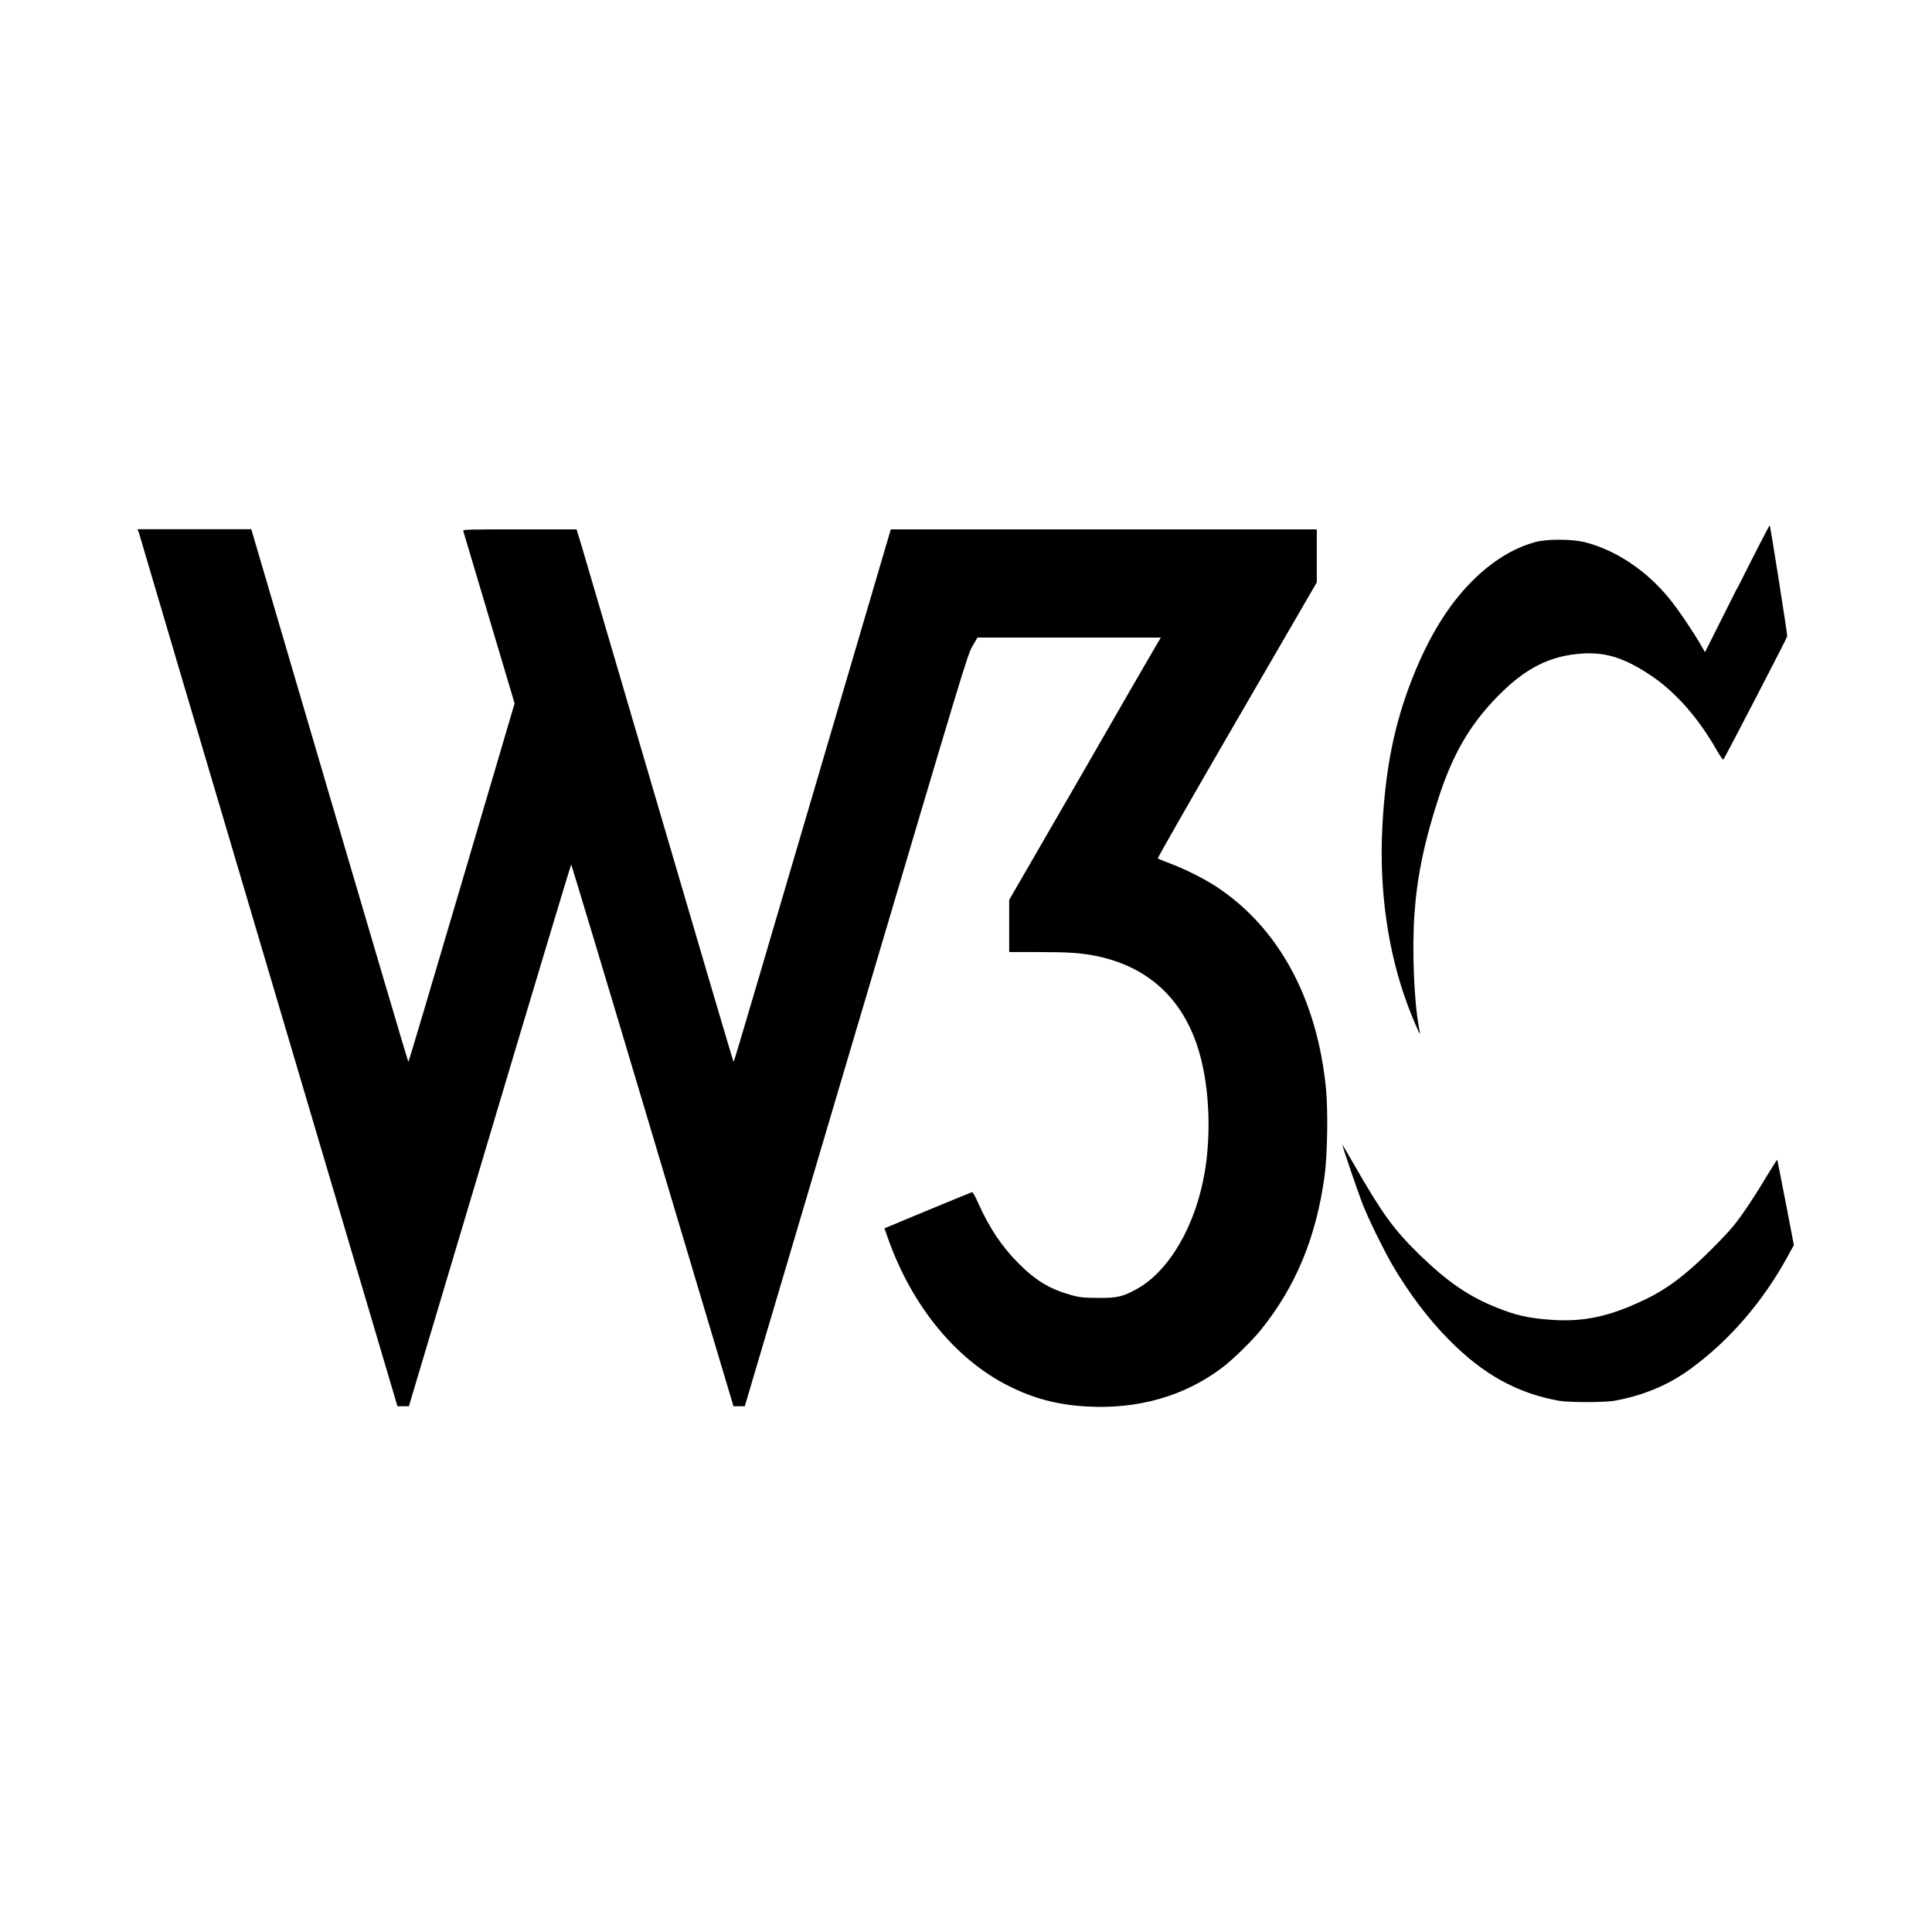 <?xml version="1.0" encoding="utf-8"?>
<svg fill="#000000" width="800px" height="800px" viewBox="0 0 14 14" role="img" focusable="false" aria-hidden="true" xmlns="http://www.w3.org/2000/svg"><path d="m 12.588,4.262 -0.233,0.464 -0.031,-0.054 c -0.051,-0.089 -0.162,-0.254 -0.224,-0.33 -0.166,-0.206 -0.391,-0.357 -0.619,-0.414 -0.092,-0.022 -0.27,-0.023 -0.353,-5.92e-4 -0.163,0.044 -0.317,0.14 -0.462,0.285 -0.172,0.173 -0.314,0.404 -0.432,0.704 -0.13,0.329 -0.195,0.653 -0.217,1.076 -0.024,0.459 0.04,0.905 0.184,1.293 0.036,0.095 0.085,0.209 0.088,0.205 0.001,-0.001 -0.002,-0.025 -0.008,-0.054 -0.034,-0.18 -0.049,-0.544 -0.032,-0.804 0.018,-0.27 0.07,-0.526 0.172,-0.84 0.104,-0.324 0.228,-0.538 0.429,-0.744 0.203,-0.208 0.384,-0.299 0.622,-0.313 0.171,-0.009 0.303,0.034 0.492,0.16 0.179,0.12 0.346,0.31 0.481,0.549 0.021,0.036 0.04,0.063 0.043,0.06 0.011,-0.012 0.46,-0.879 0.463,-0.893 0.002,-0.012 -0.118,-0.777 -0.127,-0.805 -0.001,-0.004 -0.107,0.202 -0.235,0.457 z M 1.004,3.852 c 0.002,0.009 0.425,1.438 0.94,3.177 l 0.936,3.161 0.083,0 0.586,-1.963 c 0.322,-1.08 0.588,-1.963 0.59,-1.963 0.002,0 0.268,0.883 0.59,1.963 l 0.586,1.963 0.082,0 0.806,-2.721 c 0.796,-2.686 0.807,-2.722 0.843,-2.785 l 0.037,-0.064 1.329,0 -0.024,0.04 c -0.014,0.022 -0.261,0.45 -0.549,0.951 l -0.526,0.91 0,0.378 0.207,0 c 0.219,0 0.311,0.006 0.422,0.028 0.409,0.083 0.674,0.352 0.77,0.784 0.054,0.239 0.06,0.534 0.018,0.782 -0.066,0.392 -0.262,0.725 -0.5,0.852 -0.095,0.052 -0.142,0.062 -0.275,0.06 -0.102,-5.92e-4 -0.125,-0.003 -0.184,-0.018 -0.159,-0.043 -0.264,-0.105 -0.391,-0.233 -0.124,-0.125 -0.21,-0.255 -0.294,-0.441 -0.021,-0.047 -0.037,-0.076 -0.043,-0.074 -0.008,0.002 -0.519,0.213 -0.6,0.248 l -0.034,0.014 0.028,0.079 c 0.173,0.486 0.491,0.873 0.874,1.064 0.181,0.091 0.353,0.136 0.564,0.148 0.373,0.021 0.709,-0.075 0.982,-0.282 0.077,-0.058 0.213,-0.191 0.278,-0.271 0.254,-0.314 0.402,-0.671 0.463,-1.115 0.021,-0.151 0.026,-0.471 0.011,-0.631 -0.063,-0.655 -0.344,-1.173 -0.798,-1.47 -0.088,-0.057 -0.229,-0.128 -0.335,-0.167 -0.044,-0.017 -0.084,-0.033 -0.086,-0.036 -0.003,-0.003 0.255,-0.454 0.573,-1.002 l 0.579,-0.998 0,-0.384 -3.087,0 -0.568,1.93 c -0.312,1.061 -0.568,1.93 -0.571,1.93 -0.002,0 -0.243,-0.815 -0.535,-1.812 -0.292,-0.996 -0.548,-1.864 -0.567,-1.93 l -0.036,-0.118 -0.412,0 c -0.39,0 -0.412,5.92e-4 -0.409,0.012 0.002,0.007 0.087,0.291 0.188,0.631 l 0.184,0.618 -0.383,1.299 c -0.211,0.715 -0.384,1.299 -0.387,1.299 -0.002,0 -0.259,-0.869 -0.571,-1.93 l -0.567,-1.93 -0.824,0 0.004,0.015 z m 8.724,4.446 c 0,0.012 0.115,0.348 0.145,0.425 0.041,0.106 0.149,0.325 0.214,0.439 0.118,0.203 0.266,0.4 0.416,0.55 0.248,0.25 0.494,0.385 0.797,0.439 0.07,0.012 0.324,0.012 0.395,0 0.21,-0.037 0.395,-0.114 0.557,-0.233 0.281,-0.205 0.524,-0.487 0.704,-0.817 l 0.043,-0.079 -0.059,-0.307 c -0.033,-0.17 -0.06,-0.31 -0.062,-0.311 -0.001,-0.001 -0.032,0.047 -0.069,0.108 -0.085,0.144 -0.184,0.293 -0.245,0.368 -0.026,0.033 -0.1,0.112 -0.165,0.176 -0.181,0.181 -0.321,0.287 -0.489,0.366 -0.249,0.118 -0.434,0.158 -0.665,0.142 -0.166,-0.011 -0.259,-0.032 -0.4,-0.089 -0.205,-0.082 -0.36,-0.189 -0.566,-0.39 -0.183,-0.18 -0.262,-0.289 -0.471,-0.653 -0.08,-0.138 -0.083,-0.144 -0.083,-0.136 z"/></svg>